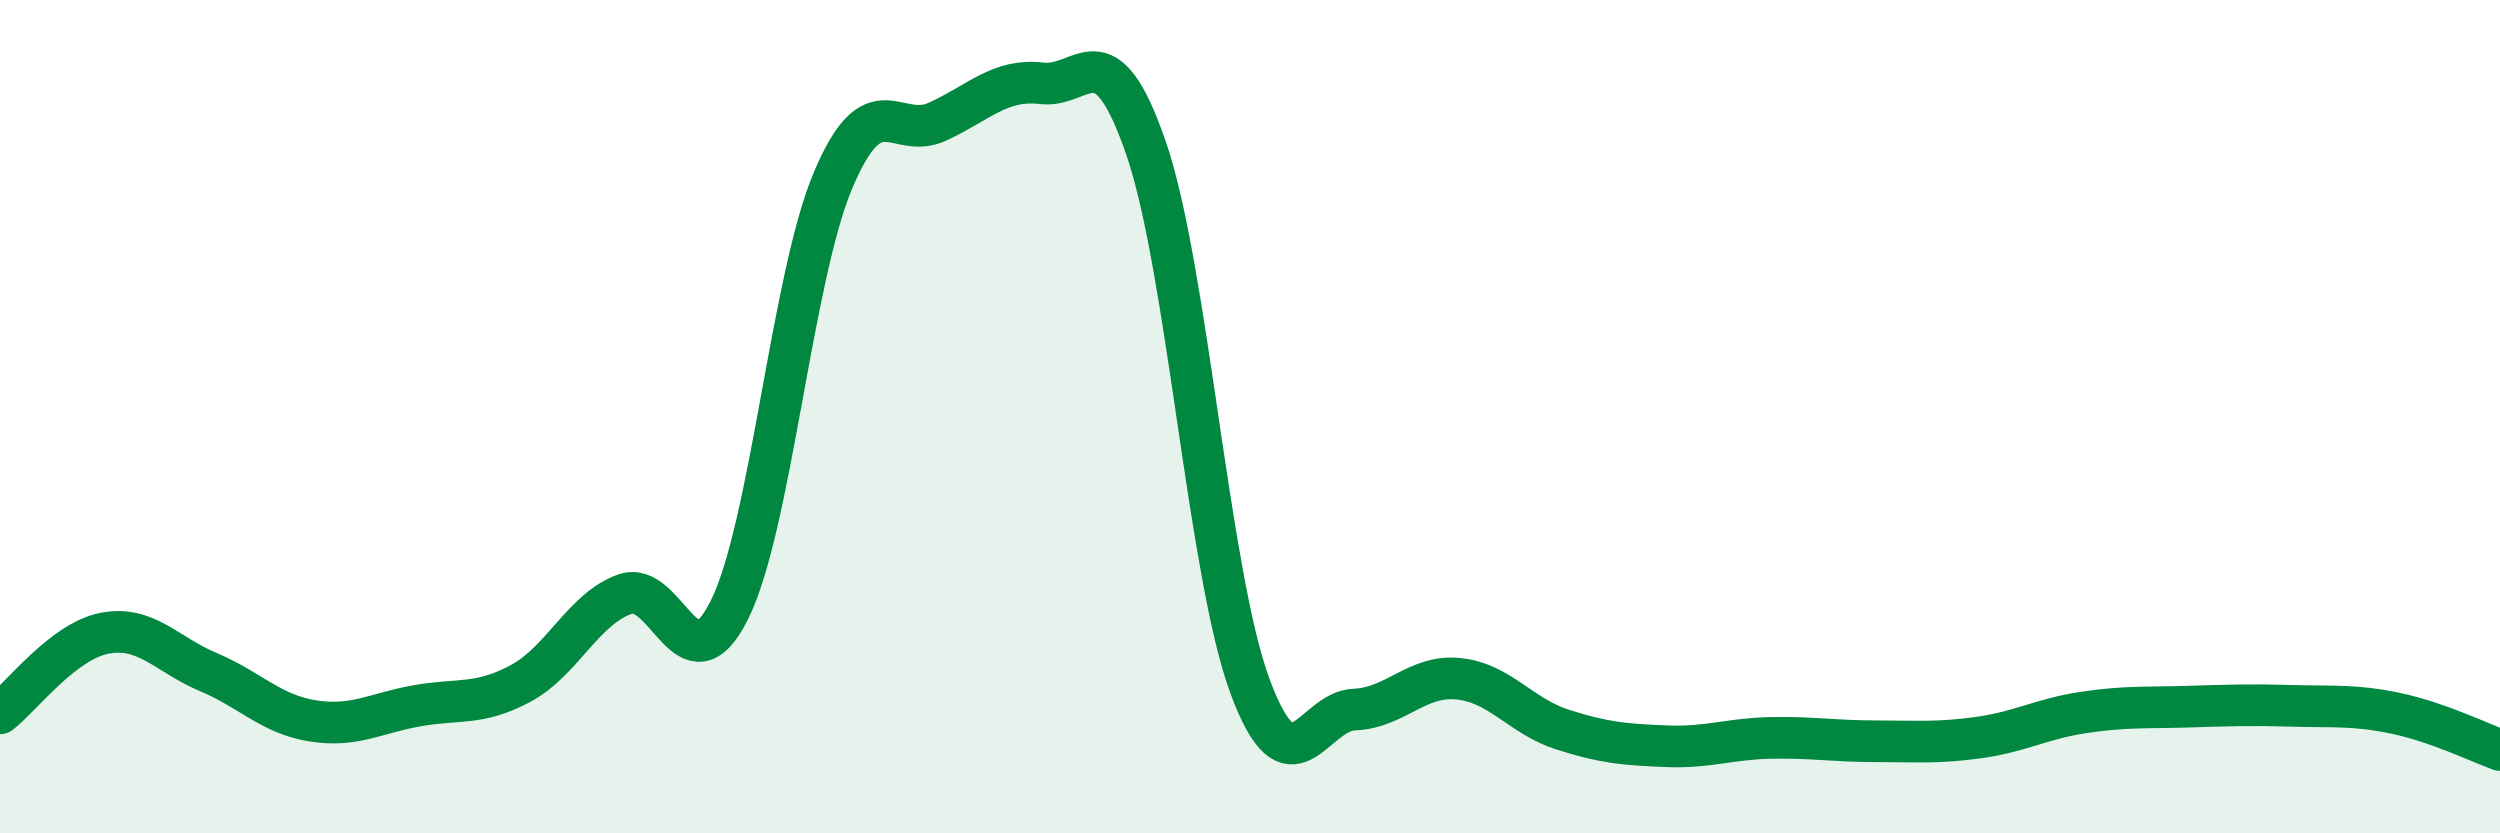 
    <svg width="60" height="20" viewBox="0 0 60 20" xmlns="http://www.w3.org/2000/svg">
      <path
        d="M 0,17.12 C 0.5,16.74 1.5,15.4 2.5,15.2 C 3.5,15 4,15.71 5,16.13 C 6,16.55 6.5,17.14 7.5,17.3 C 8.5,17.46 9,17.12 10,16.94 C 11,16.76 11.5,16.94 12.5,16.4 C 13.5,15.86 14,14.61 15,14.26 C 16,13.91 16.5,16.64 17.5,14.65 C 18.5,12.66 19,6.66 20,4.31 C 21,1.96 21.5,3.38 22.5,2.92 C 23.5,2.46 24,1.88 25,2 C 26,2.12 26.5,0.65 27.5,3.54 C 28.5,6.43 29,13.77 30,16.47 C 31,19.17 31.5,17.07 32.5,17.03 C 33.5,16.99 34,16.19 35,16.29 C 36,16.39 36.5,17.19 37.5,17.51 C 38.5,17.83 39,17.87 40,17.91 C 41,17.95 41.5,17.73 42.5,17.71 C 43.5,17.69 44,17.79 45,17.79 C 46,17.79 46.5,17.84 47.5,17.7 C 48.5,17.56 49,17.25 50,17.1 C 51,16.95 51.5,16.99 52.5,16.96 C 53.5,16.93 54,16.91 55,16.94 C 56,16.97 56.5,16.91 57.5,17.12 C 58.5,17.33 59.5,17.82 60,18L60 20L0 20Z"
        fill="#008740"
        opacity="0.1"
        stroke-linecap="round"
        stroke-linejoin="round"
      />
      <path
        d="M 0,17.12 C 0.5,16.74 1.5,15.4 2.5,15.2 C 3.5,15 4,15.71 5,16.13 C 6,16.55 6.5,17.14 7.5,17.3 C 8.5,17.46 9,17.12 10,16.94 C 11,16.76 11.5,16.94 12.5,16.4 C 13.5,15.86 14,14.61 15,14.26 C 16,13.91 16.5,16.64 17.5,14.65 C 18.5,12.66 19,6.66 20,4.31 C 21,1.96 21.5,3.38 22.5,2.92 C 23.5,2.46 24,1.88 25,2 C 26,2.12 26.5,0.65 27.5,3.54 C 28.5,6.43 29,13.77 30,16.47 C 31,19.17 31.5,17.07 32.5,17.03 C 33.5,16.99 34,16.19 35,16.29 C 36,16.39 36.5,17.19 37.5,17.51 C 38.5,17.83 39,17.87 40,17.91 C 41,17.95 41.5,17.73 42.5,17.71 C 43.5,17.69 44,17.79 45,17.79 C 46,17.79 46.5,17.84 47.5,17.7 C 48.5,17.56 49,17.25 50,17.1 C 51,16.95 51.5,16.99 52.5,16.96 C 53.5,16.93 54,16.91 55,16.94 C 56,16.97 56.5,16.91 57.5,17.12 C 58.5,17.33 59.5,17.82 60,18"
        stroke="#008740"
        stroke-width="1"
        fill="none"
        stroke-linecap="round"
        stroke-linejoin="round"
      />
    </svg>
  